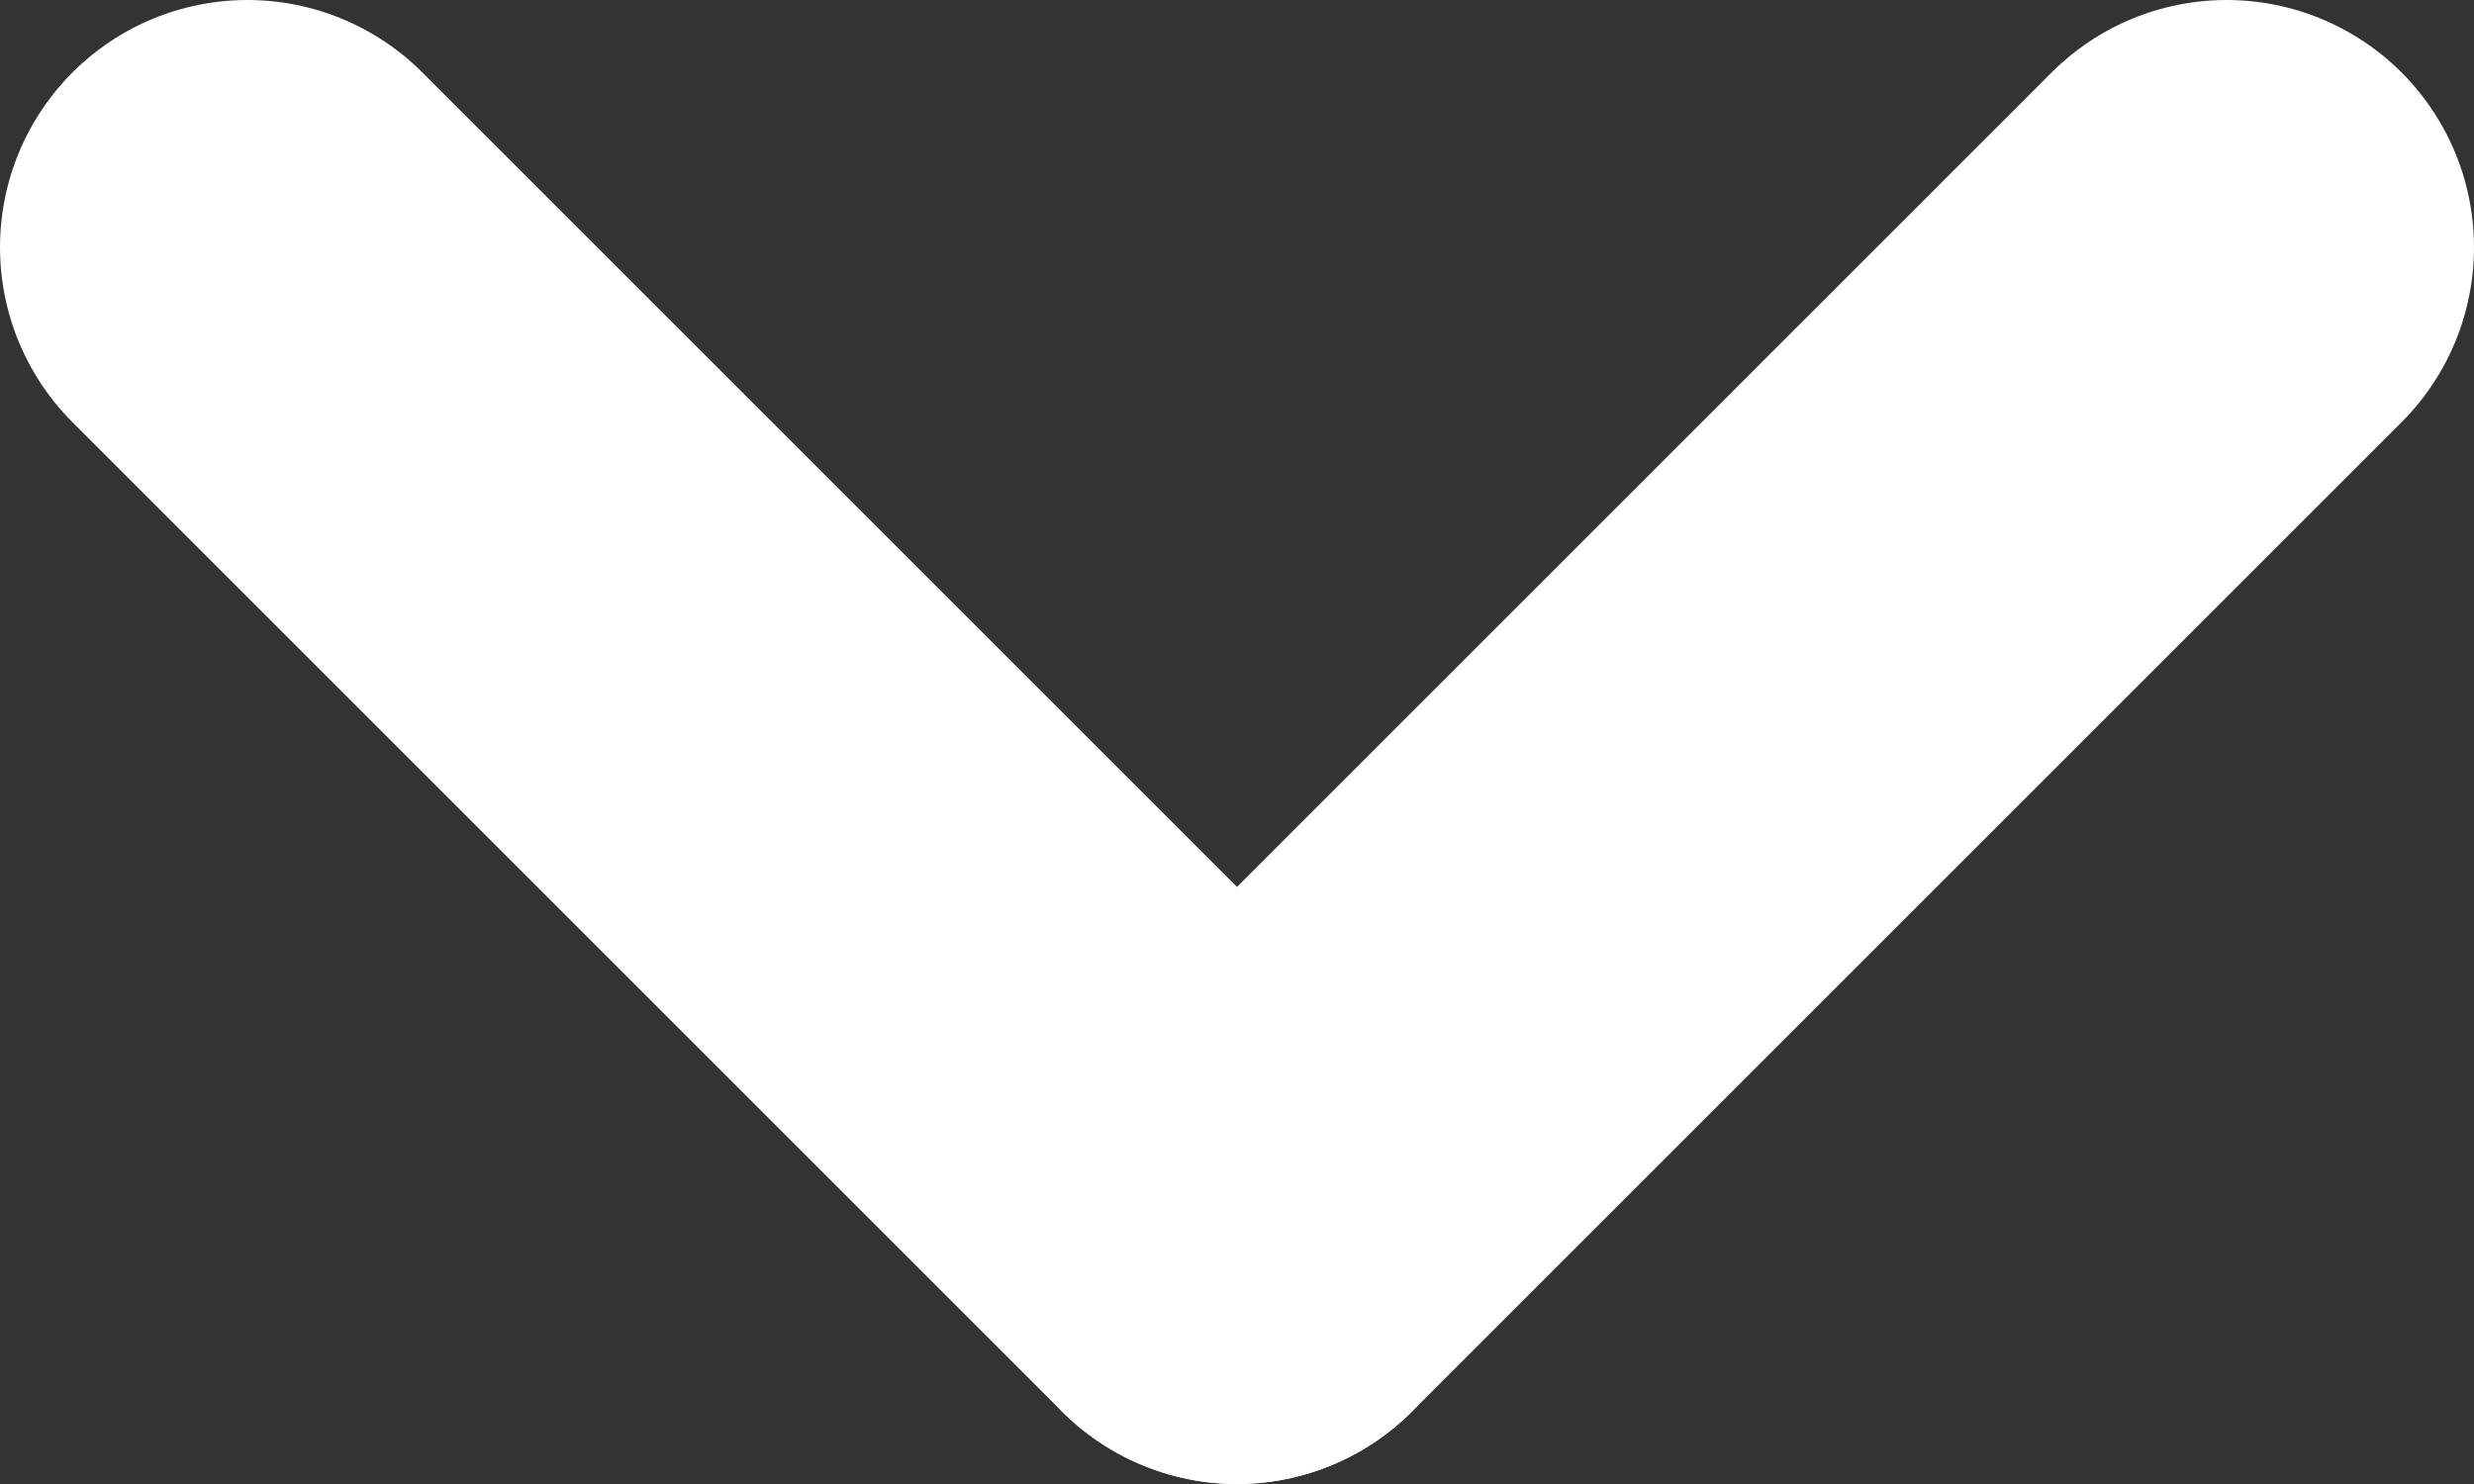 <?xml version="1.0" encoding="UTF-8"?>
<svg width="10px" height="6px" viewBox="0 0 10 6" version="1.1" xmlns="http://www.w3.org/2000/svg" xmlns:xlink="http://www.w3.org/1999/xlink">
    <rect x="0" y="0" width="10" height="6" fill="#333333" stroke="none"/>
    <!-- Generator: sketchtool 61 (101010) - https://sketch.com -->
    <title>E3A3947A-7F20-4B22-96D2-722B05FA5C54</title>
    <desc>Created with sketchtool.</desc>
    <g id="Desktop" stroke="none" stroke-width="1" fill="none" fill-rule="evenodd" stroke-linecap="round">
        <g id="fitpuli_main" transform="translate(-1505, -39)" stroke="#FFFFFF" stroke-width="2">
            <g id="header">
                <g id="nyil_kicsi" transform="translate(1505, 39)">
                    <line x1="1" y1="1" x2="5" y2="5" id="Line"></line>
                    <line x1="5" y1="5" x2="9" y2="1" id="Line-2"></line>
                </g>
            </g>
        </g>
    </g>
</svg>
